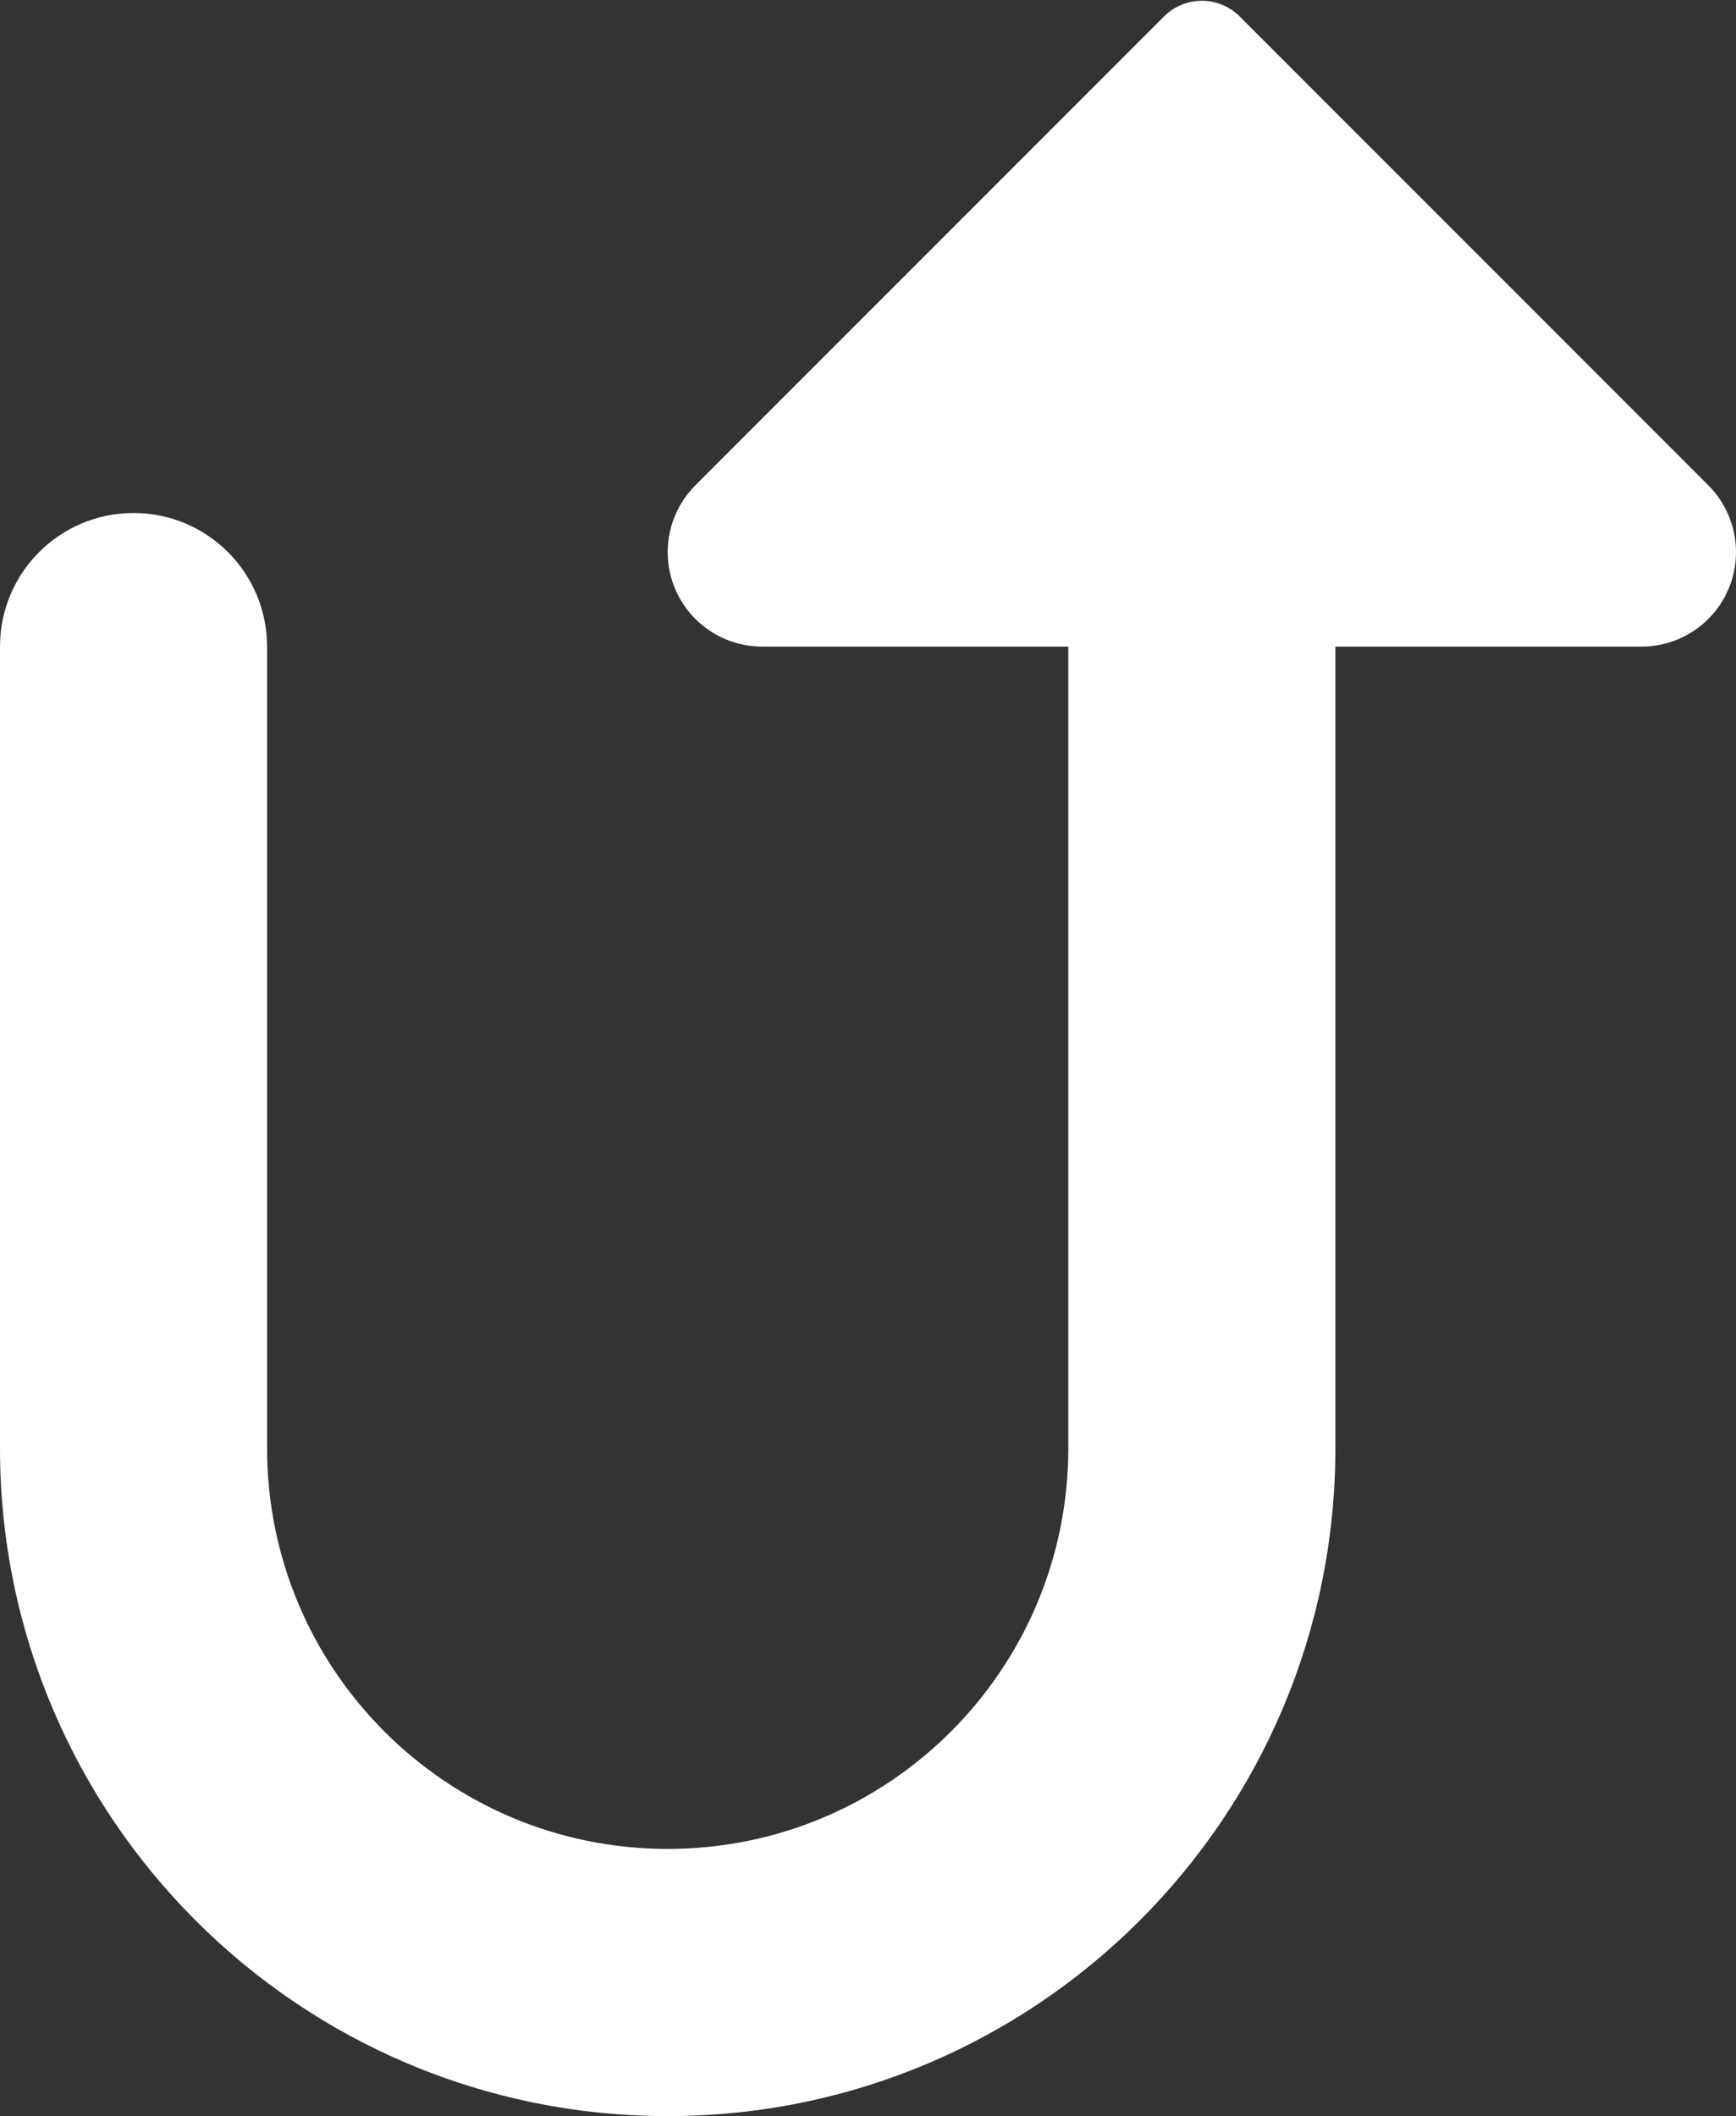 <?xml version="1.0" encoding="UTF-8"?> <svg xmlns="http://www.w3.org/2000/svg" width="325" height="396" viewBox="0 0 325 396" fill="none"><rect x="0" y="0" width="325" height="396" fill="#333333" stroke="none"/><path d="M307.322 121C317.085 121 325 113.085 325 103.322V103.322C325 98.634 323.138 94.138 319.822 90.822L232.071 3.071C228.166 -0.834 221.834 -0.834 217.929 3.071L130.178 90.822C126.862 94.138 125 98.634 125 103.322V103.322C125 113.085 132.915 121 142.678 121H200V271C200 312.423 166.421 346 125 346C83.579 346 50 312.423 50 271V121C50 107.193 38.807 96 25 96V96C11.193 96 0 107.193 0 121V271C0 340.035 55.965 396 125 396C194.035 396 250 340.035 250 271V121H307.322Z" fill="white"></path></svg> 